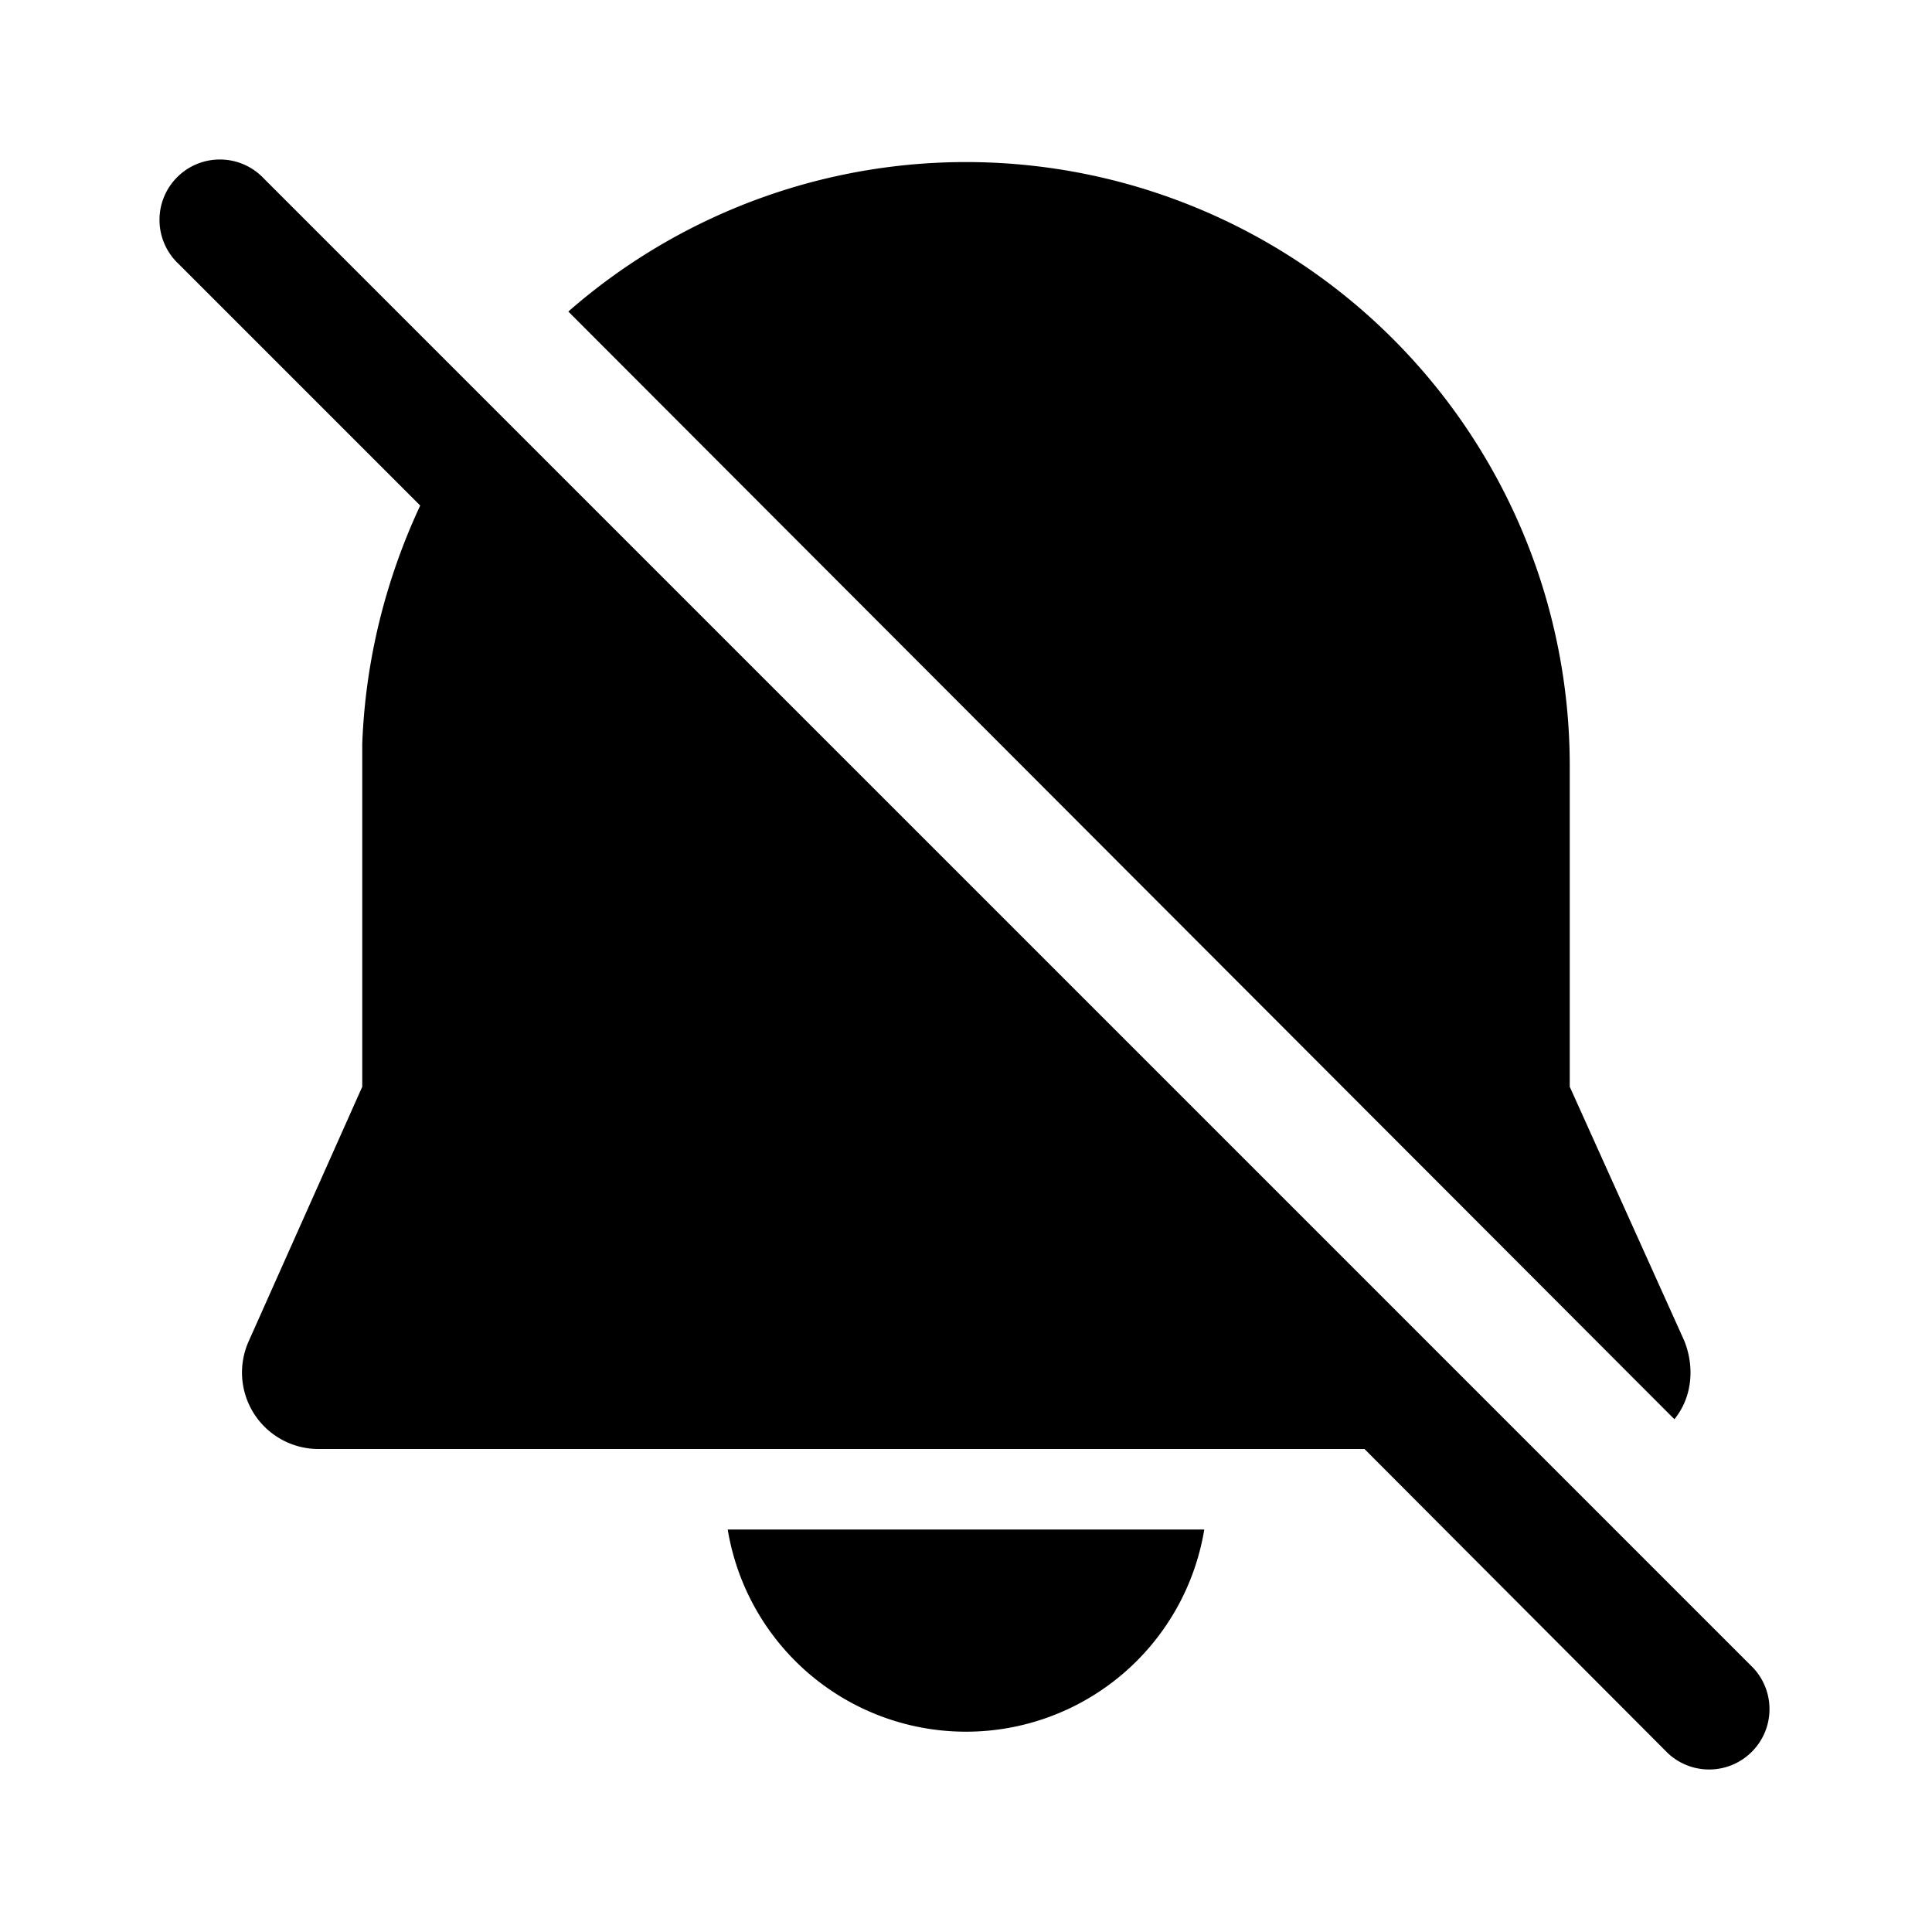 <svg width="24" height="24" viewBox="0 0 24 24" xmlns="http://www.w3.org/2000/svg"><path d="M3.28 2.22a.75.75 0 1 0-1.06 1.06l3 3c-.42.9-.68 1.9-.72 2.96v4.26l-1.41 3.16A.95.95 0 0 0 3.95 18h13l3.77 3.78a.75.75 0 0 0 1.06-1.06L3.28 2.22ZM21 17.05c0 .22-.07.42-.2.58L7.06 3.87A7.5 7.5 0 0 1 19.5 9.5v4l1.42 3.15c.05.12.08.26.08.4ZM14.96 19a3 3 0 0 1-5.92 0h5.92Z"/></svg>